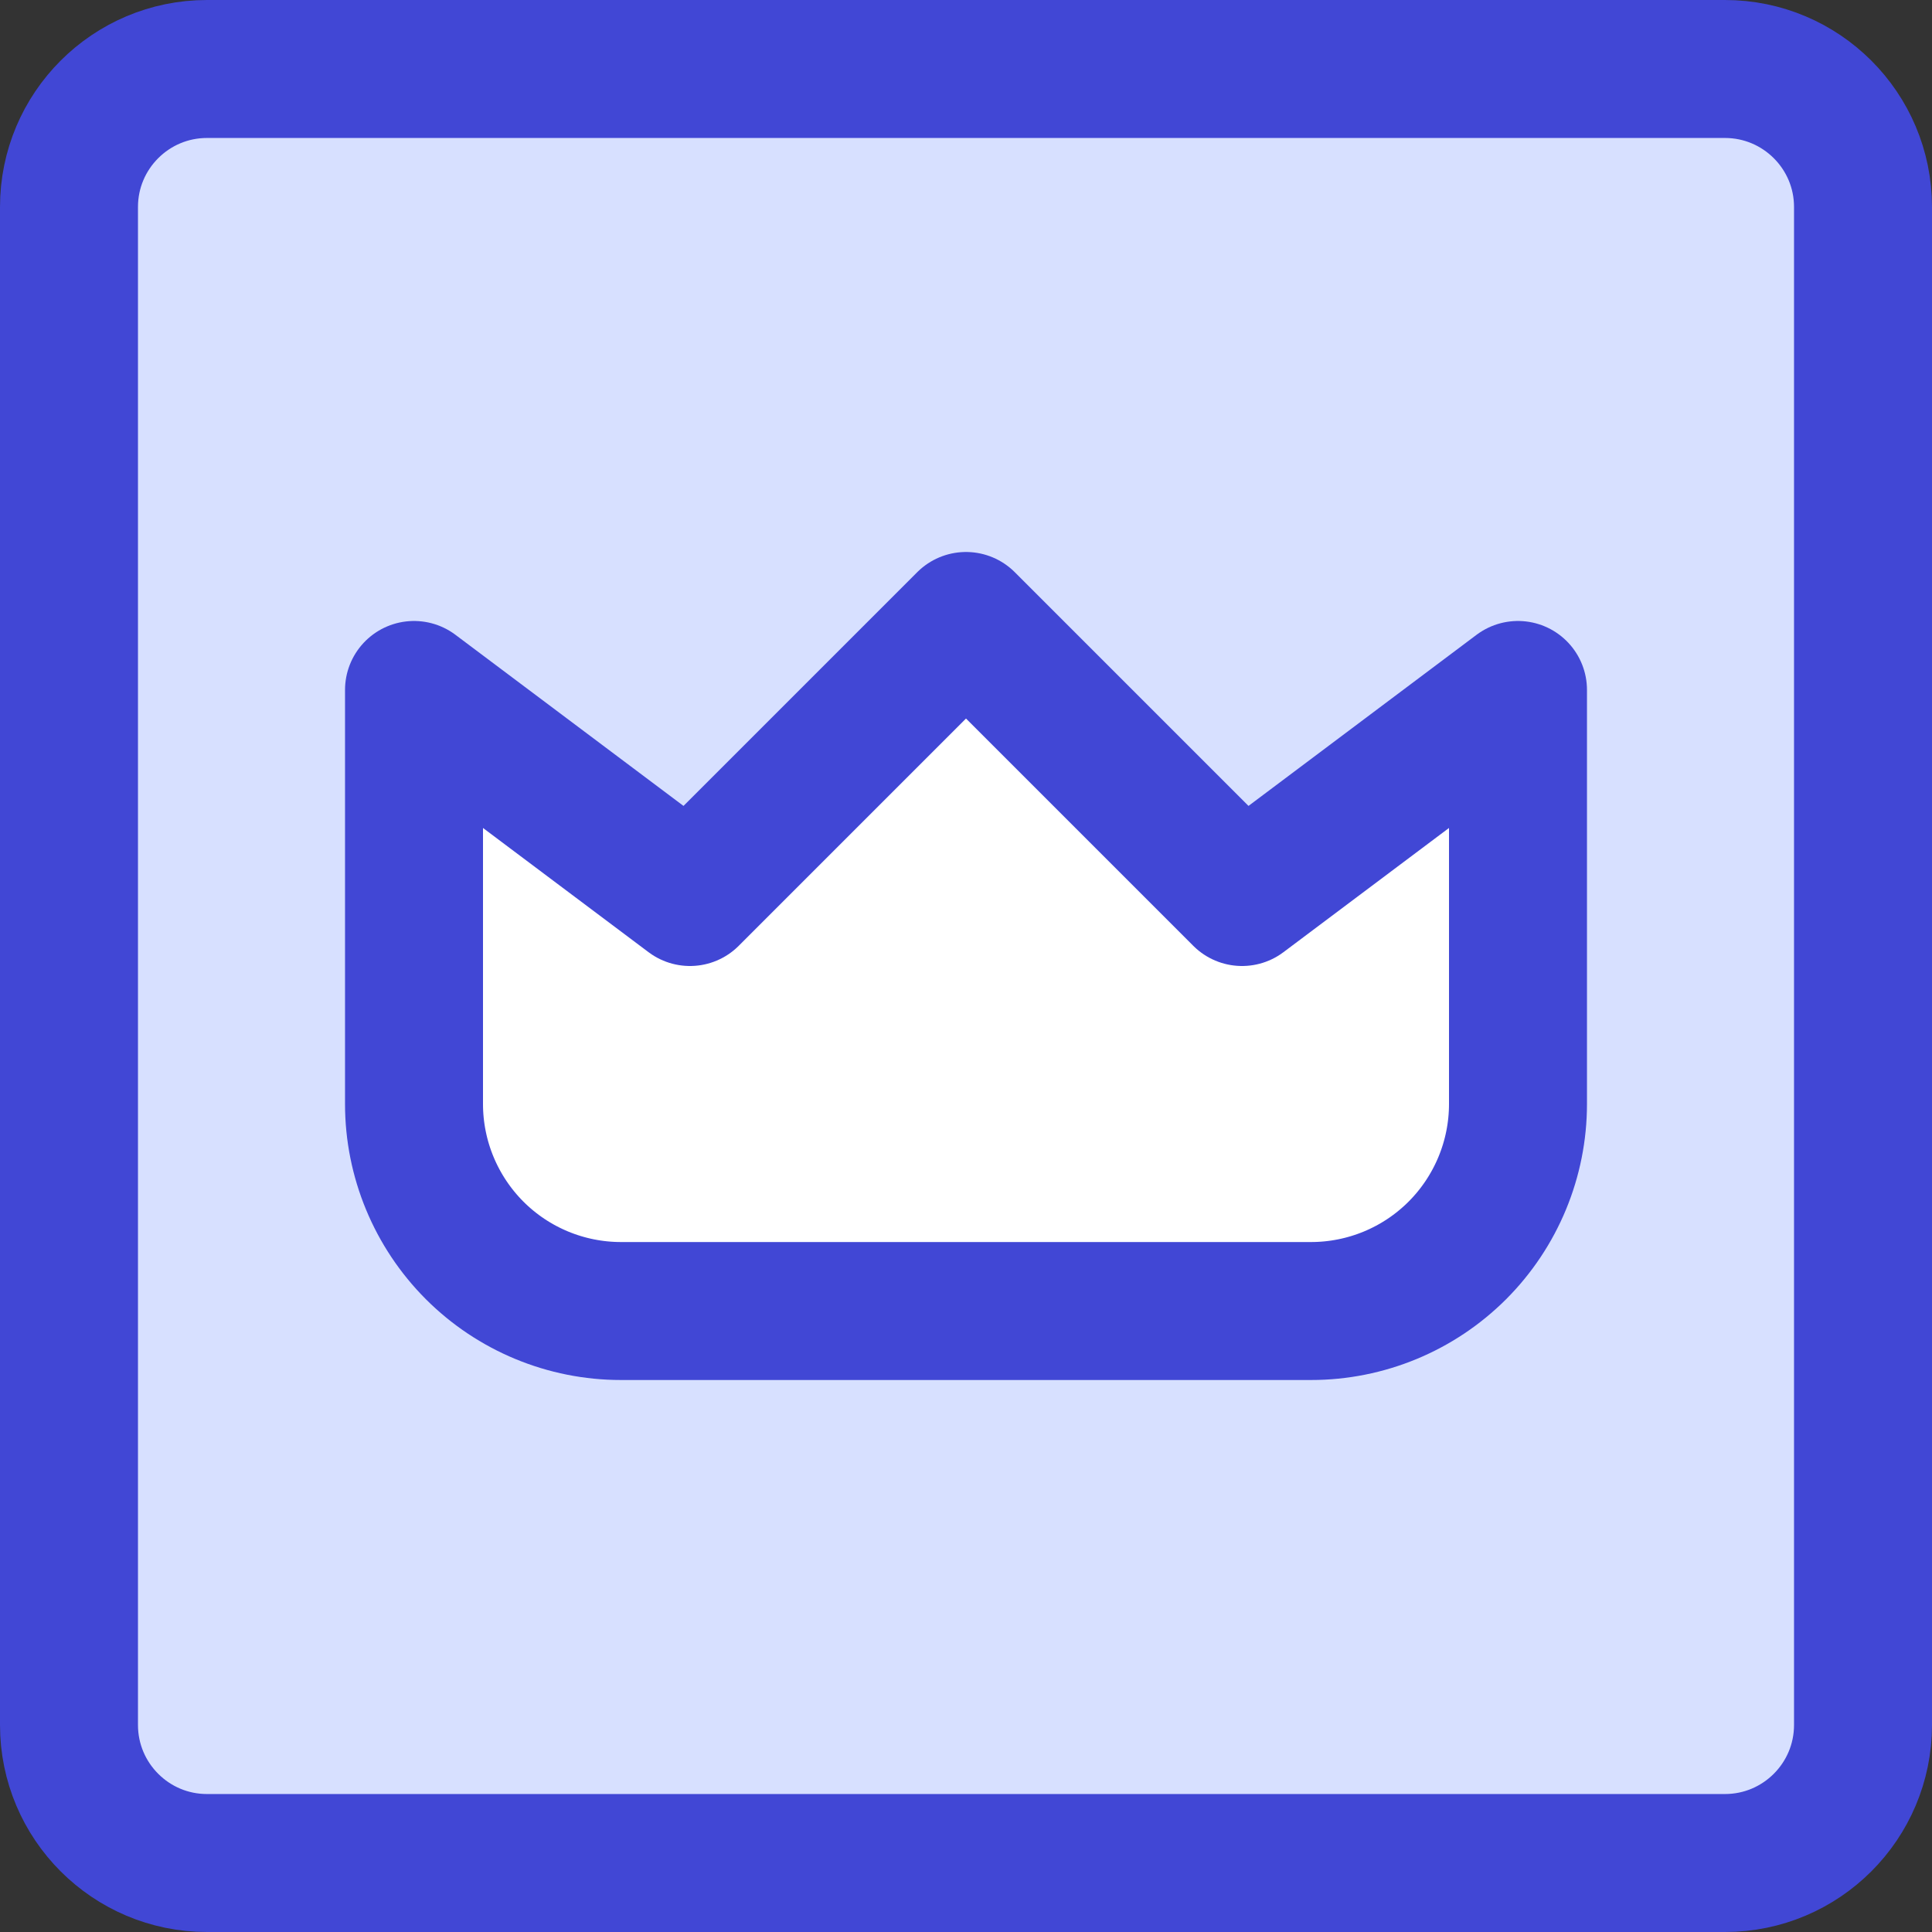 <svg width="24" height="24" viewBox="0 0 24 24" fill="none" xmlns="http://www.w3.org/2000/svg">
<rect x="0" y="0" width="24" height="24" fill="#333333" stroke="none"/>
<g clip-path="url(#clip0_85_1144)">
<path fill-rule="evenodd" clip-rule="evenodd" d="M2.571 0.857H21.428C22.375 0.857 23.143 1.625 23.143 2.571V21.428C23.143 22.375 22.375 23.143 21.428 23.143H2.571C1.625 23.143 0.857 22.375 0.857 21.428V2.571C0.857 1.625 1.625 0.857 2.571 0.857ZM15.428 11.143L18.857 8.571V13.714C18.857 14.396 18.586 15.05 18.104 15.533C17.622 16.015 16.968 16.286 16.286 16.286H7.714C7.032 16.286 6.378 16.015 5.896 15.533C5.414 15.05 5.143 14.396 5.143 13.714V8.571L8.571 11.143L12 7.714L15.428 11.143Z" fill="#D7E0FF"/>
<path d="M18.857 8.571L15.429 11.143L12 7.714L8.571 11.143L5.143 8.571V13.714C5.143 14.396 5.414 15.05 5.896 15.533C6.378 16.015 7.032 16.286 7.714 16.286H16.286C16.968 16.286 17.622 16.015 18.104 15.533C18.586 15.05 18.857 14.396 18.857 13.714V8.571Z" fill="white"/>
<path d="M18.857 8.571L15.429 11.143L12 7.714L8.571 11.143L5.143 8.571V13.714C5.143 14.396 5.414 15.05 5.896 15.533C6.378 16.015 7.032 16.286 7.714 16.286H16.286C16.968 16.286 17.622 16.015 18.104 15.533C18.586 15.05 18.857 14.396 18.857 13.714V8.571Z" stroke="#4147D5" stroke-width="1.714" stroke-linecap="round" stroke-linejoin="round"/>
<path d="M21.428 0.857H2.571C1.625 0.857 0.857 1.625 0.857 2.571V21.428C0.857 22.375 1.625 23.143 2.571 23.143H21.428C22.375 23.143 23.143 22.375 23.143 21.428V2.571C23.143 1.625 22.375 0.857 21.428 0.857Z" stroke="#4147D5" stroke-width="1.714" stroke-linecap="round" stroke-linejoin="round"/>
</g>
<defs>
<clipPath id="clip0_85_1144">
<rect width="24" height="24" fill="white"/>
</clipPath>
</defs>
</svg>
